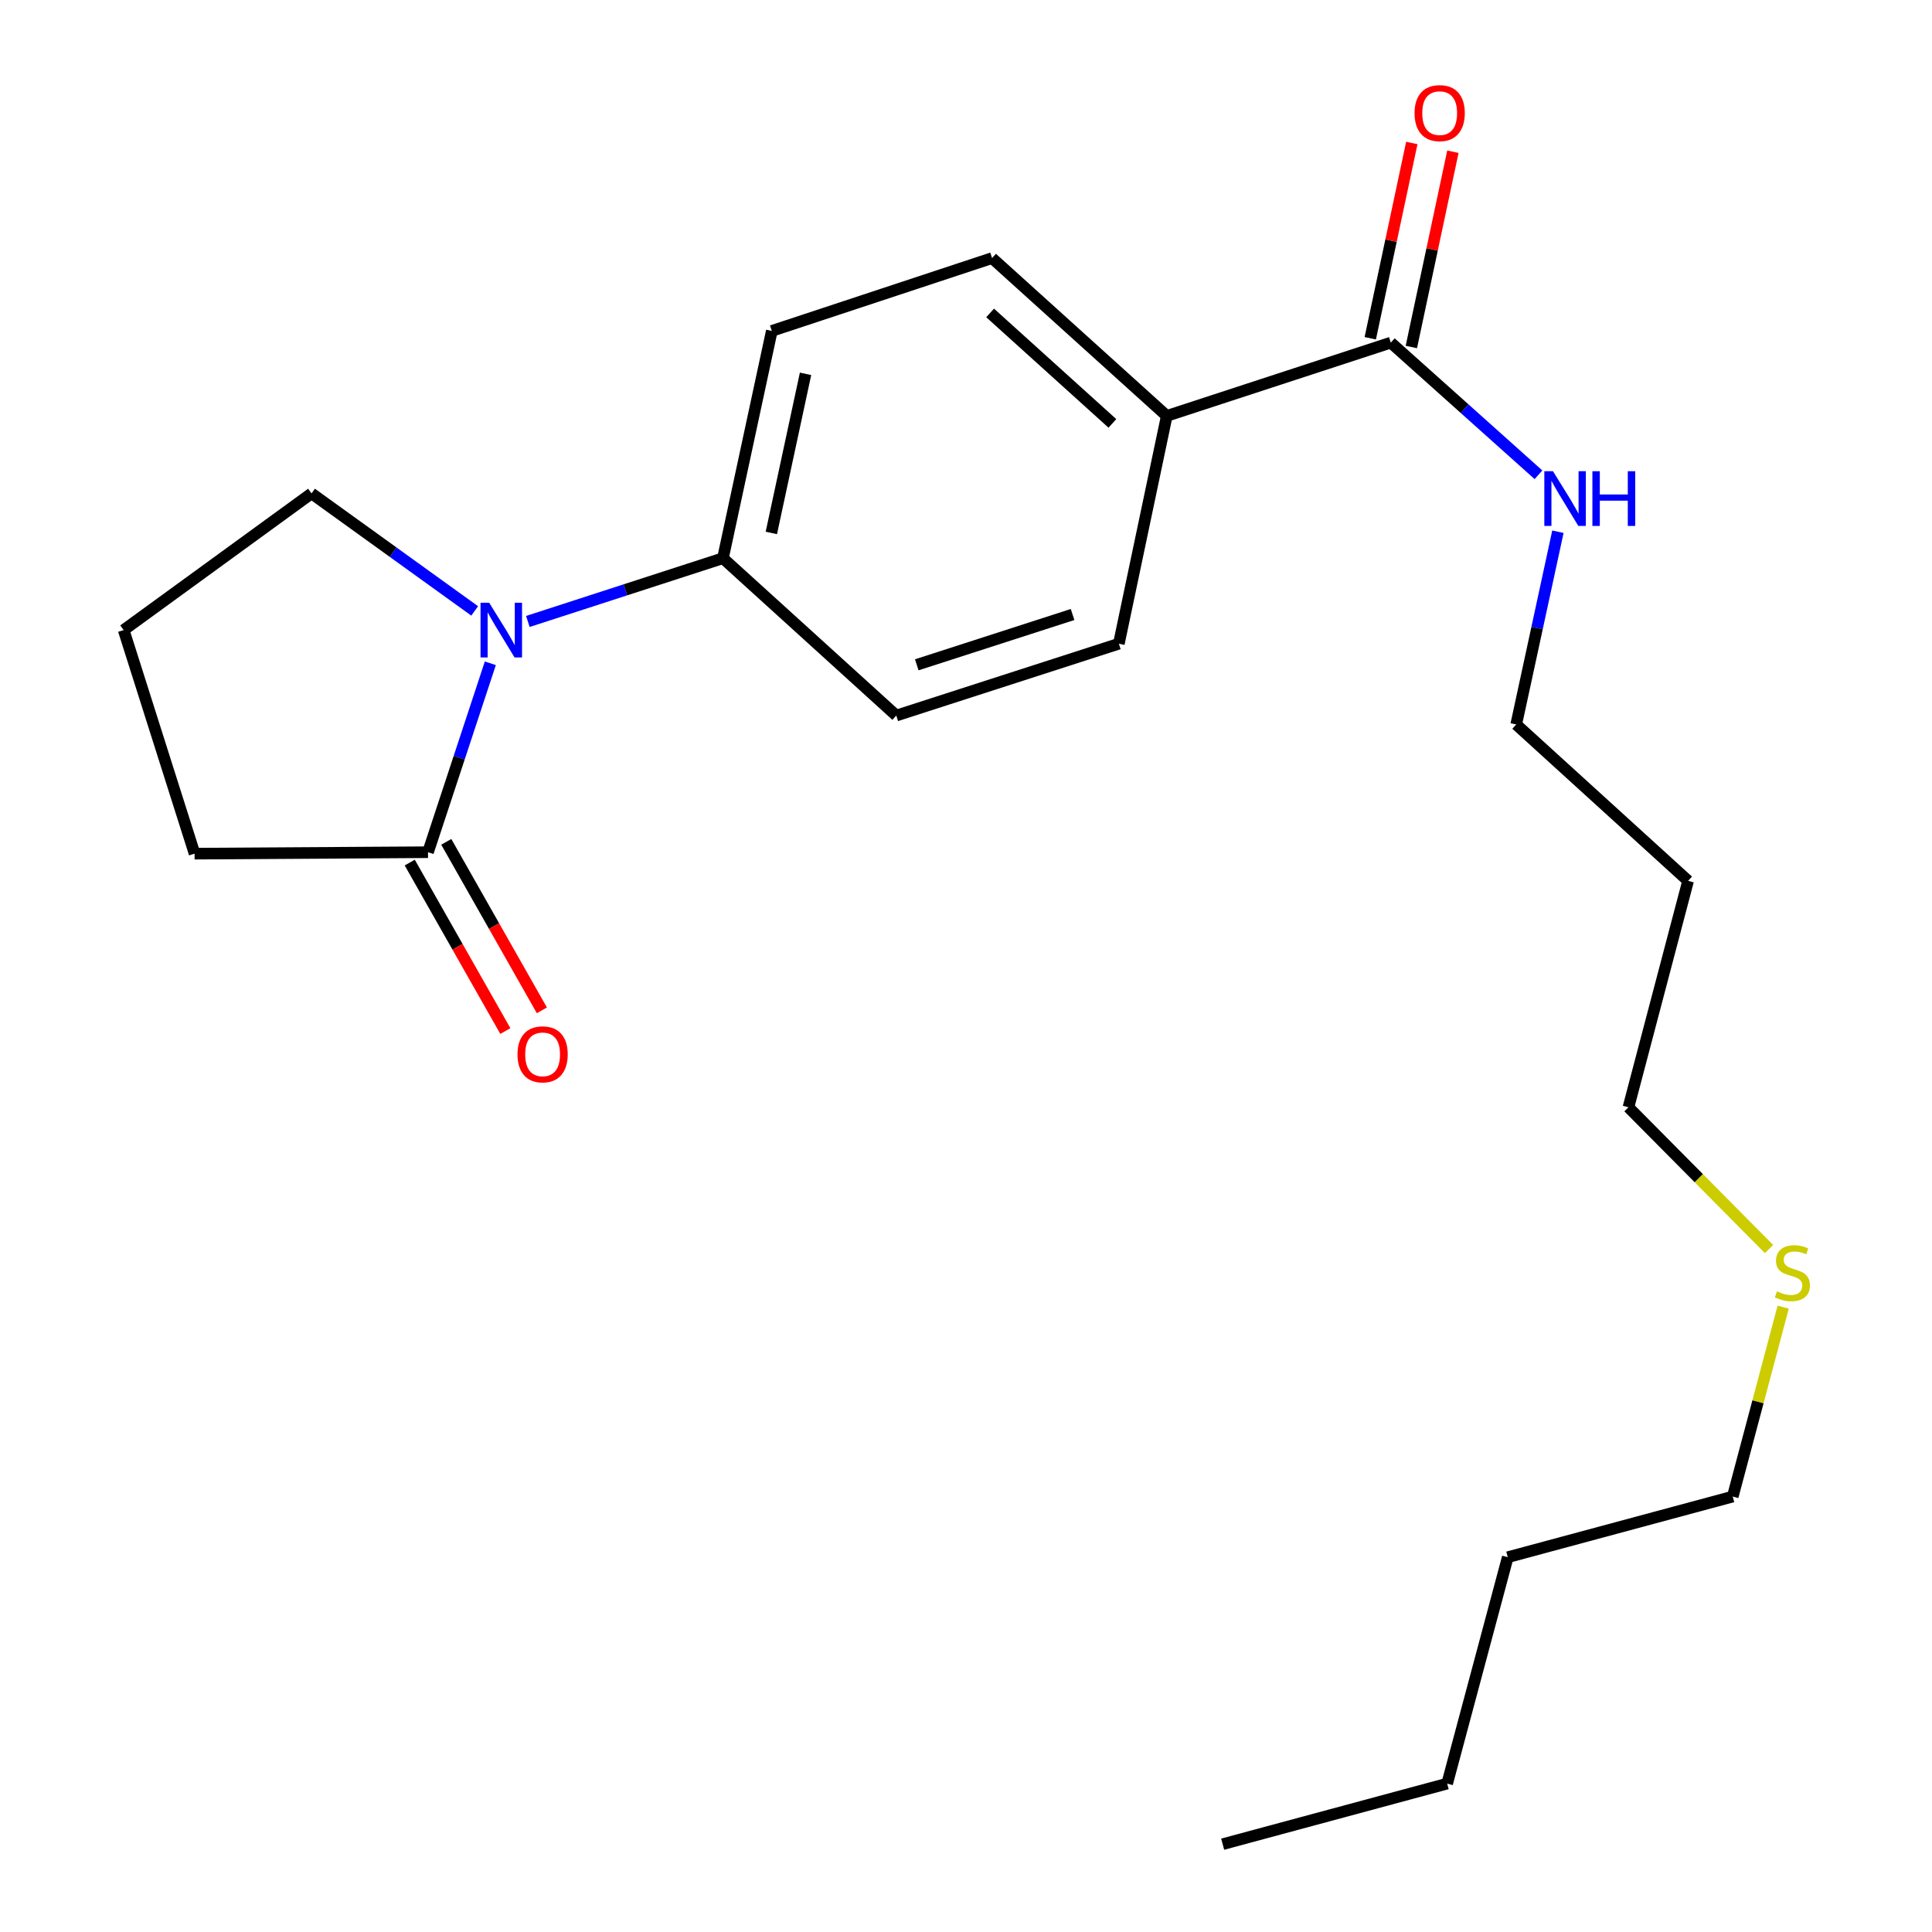 <?xml version='1.0' encoding='iso-8859-1'?>
<svg version='1.1' baseProfile='full'
              xmlns='http://www.w3.org/2000/svg'
                      xmlns:rdkit='http://www.rdkit.org/xml'
                      xmlns:xlink='http://www.w3.org/1999/xlink'
                  xml:space='preserve'
width='1000px' height='1000px' viewBox='0 0 1000 1000'>
<!-- END OF HEADER -->
<rect style='opacity:1.0;fill:#FFFFFF;stroke:none' width='1000' height='1000' x='0' y='0'> </rect>
<path class='bond-0' d='M 253.793,343.315 L 237.664,392.209' style='fill:none;fill-rule:evenodd;stroke:#0000FF;stroke-width:6px;stroke-linecap:butt;stroke-linejoin:miter;stroke-opacity:1' />
<path class='bond-0' d='M 237.664,392.209 L 221.536,441.103' style='fill:none;fill-rule:evenodd;stroke:#000000;stroke-width:6px;stroke-linecap:butt;stroke-linejoin:miter;stroke-opacity:1' />
<path class='bond-2' d='M 273.218,321.668 L 323.706,305.297' style='fill:none;fill-rule:evenodd;stroke:#0000FF;stroke-width:6px;stroke-linecap:butt;stroke-linejoin:miter;stroke-opacity:1' />
<path class='bond-2' d='M 323.706,305.297 L 374.195,288.927' style='fill:none;fill-rule:evenodd;stroke:#000000;stroke-width:6px;stroke-linecap:butt;stroke-linejoin:miter;stroke-opacity:1' />
<path class='bond-11' d='M 245.696,316.212 L 203.474,285.799' style='fill:none;fill-rule:evenodd;stroke:#0000FF;stroke-width:6px;stroke-linecap:butt;stroke-linejoin:miter;stroke-opacity:1' />
<path class='bond-11' d='M 203.474,285.799 L 161.252,255.385' style='fill:none;fill-rule:evenodd;stroke:#000000;stroke-width:6px;stroke-linecap:butt;stroke-linejoin:miter;stroke-opacity:1' />
<path class='bond-4' d='M 212.081,446.468 L 236.825,490.075' style='fill:none;fill-rule:evenodd;stroke:#000000;stroke-width:6px;stroke-linecap:butt;stroke-linejoin:miter;stroke-opacity:1' />
<path class='bond-4' d='M 236.825,490.075 L 261.568,533.682' style='fill:none;fill-rule:evenodd;stroke:#FF0000;stroke-width:6px;stroke-linecap:butt;stroke-linejoin:miter;stroke-opacity:1' />
<path class='bond-4' d='M 230.991,435.738 L 255.734,479.345' style='fill:none;fill-rule:evenodd;stroke:#000000;stroke-width:6px;stroke-linecap:butt;stroke-linejoin:miter;stroke-opacity:1' />
<path class='bond-4' d='M 255.734,479.345 L 280.477,522.952' style='fill:none;fill-rule:evenodd;stroke:#FF0000;stroke-width:6px;stroke-linecap:butt;stroke-linejoin:miter;stroke-opacity:1' />
<path class='bond-13' d='M 221.536,441.103 L 100.715,441.852' style='fill:none;fill-rule:evenodd;stroke:#000000;stroke-width:6px;stroke-linecap:butt;stroke-linejoin:miter;stroke-opacity:1' />
<path class='bond-1' d='M 719.88,177.346 L 603.915,215.272' style='fill:none;fill-rule:evenodd;stroke:#000000;stroke-width:6px;stroke-linecap:butt;stroke-linejoin:miter;stroke-opacity:1' />
<path class='bond-5' d='M 730.513,179.608 L 741.266,129.07' style='fill:none;fill-rule:evenodd;stroke:#000000;stroke-width:6px;stroke-linecap:butt;stroke-linejoin:miter;stroke-opacity:1' />
<path class='bond-5' d='M 741.266,129.07 L 752.018,78.531' style='fill:none;fill-rule:evenodd;stroke:#FF0000;stroke-width:6px;stroke-linecap:butt;stroke-linejoin:miter;stroke-opacity:1' />
<path class='bond-5' d='M 709.248,175.084 L 720,124.545' style='fill:none;fill-rule:evenodd;stroke:#000000;stroke-width:6px;stroke-linecap:butt;stroke-linejoin:miter;stroke-opacity:1' />
<path class='bond-5' d='M 720,124.545 L 730.753,74.006' style='fill:none;fill-rule:evenodd;stroke:#FF0000;stroke-width:6px;stroke-linecap:butt;stroke-linejoin:miter;stroke-opacity:1' />
<path class='bond-10' d='M 719.88,177.346 L 758.098,211.547' style='fill:none;fill-rule:evenodd;stroke:#000000;stroke-width:6px;stroke-linecap:butt;stroke-linejoin:miter;stroke-opacity:1' />
<path class='bond-10' d='M 758.098,211.547 L 796.316,245.747' style='fill:none;fill-rule:evenodd;stroke:#0000FF;stroke-width:6px;stroke-linecap:butt;stroke-linejoin:miter;stroke-opacity:1' />
<path class='bond-6' d='M 374.195,288.927 L 463.914,370.372' style='fill:none;fill-rule:evenodd;stroke:#000000;stroke-width:6px;stroke-linecap:butt;stroke-linejoin:miter;stroke-opacity:1' />
<path class='bond-7' d='M 374.195,288.927 L 399.488,171.283' style='fill:none;fill-rule:evenodd;stroke:#000000;stroke-width:6px;stroke-linecap:butt;stroke-linejoin:miter;stroke-opacity:1' />
<path class='bond-7' d='M 399.245,275.85 L 416.949,193.499' style='fill:none;fill-rule:evenodd;stroke:#000000;stroke-width:6px;stroke-linecap:butt;stroke-linejoin:miter;stroke-opacity:1' />
<path class='bond-3' d='M 603.915,215.272 L 513.496,133.586' style='fill:none;fill-rule:evenodd;stroke:#000000;stroke-width:6px;stroke-linecap:butt;stroke-linejoin:miter;stroke-opacity:1' />
<path class='bond-3' d='M 575.778,219.152 L 512.484,161.972' style='fill:none;fill-rule:evenodd;stroke:#000000;stroke-width:6px;stroke-linecap:butt;stroke-linejoin:miter;stroke-opacity:1' />
<path class='bond-23' d='M 603.915,215.272 L 579.118,333.182' style='fill:none;fill-rule:evenodd;stroke:#000000;stroke-width:6px;stroke-linecap:butt;stroke-linejoin:miter;stroke-opacity:1' />
<path class='bond-9' d='M 463.914,370.372 L 579.118,333.182' style='fill:none;fill-rule:evenodd;stroke:#000000;stroke-width:6px;stroke-linecap:butt;stroke-linejoin:miter;stroke-opacity:1' />
<path class='bond-9' d='M 474.516,344.103 L 555.159,318.071' style='fill:none;fill-rule:evenodd;stroke:#000000;stroke-width:6px;stroke-linecap:butt;stroke-linejoin:miter;stroke-opacity:1' />
<path class='bond-8' d='M 399.488,171.283 L 513.496,133.586' style='fill:none;fill-rule:evenodd;stroke:#000000;stroke-width:6px;stroke-linecap:butt;stroke-linejoin:miter;stroke-opacity:1' />
<path class='bond-16' d='M 806.372,275.217 L 795.581,325.101' style='fill:none;fill-rule:evenodd;stroke:#0000FF;stroke-width:6px;stroke-linecap:butt;stroke-linejoin:miter;stroke-opacity:1' />
<path class='bond-16' d='M 795.581,325.101 L 784.79,374.986' style='fill:none;fill-rule:evenodd;stroke:#000000;stroke-width:6px;stroke-linecap:butt;stroke-linejoin:miter;stroke-opacity:1' />
<path class='bond-15' d='M 161.252,255.385 L 64.009,326.128' style='fill:none;fill-rule:evenodd;stroke:#000000;stroke-width:6px;stroke-linecap:butt;stroke-linejoin:miter;stroke-opacity:1' />
<path class='bond-12' d='M 915.646,646.49 L 879.266,609.805' style='fill:none;fill-rule:evenodd;stroke:#CCCC00;stroke-width:6px;stroke-linecap:butt;stroke-linejoin:miter;stroke-opacity:1' />
<path class='bond-12' d='M 879.266,609.805 L 842.887,573.12' style='fill:none;fill-rule:evenodd;stroke:#000000;stroke-width:6px;stroke-linecap:butt;stroke-linejoin:miter;stroke-opacity:1' />
<path class='bond-18' d='M 922.977,676.564 L 909.922,725.594' style='fill:none;fill-rule:evenodd;stroke:#CCCC00;stroke-width:6px;stroke-linecap:butt;stroke-linejoin:miter;stroke-opacity:1' />
<path class='bond-18' d='M 909.922,725.594 L 896.866,774.625' style='fill:none;fill-rule:evenodd;stroke:#000000;stroke-width:6px;stroke-linecap:butt;stroke-linejoin:miter;stroke-opacity:1' />
<path class='bond-22' d='M 100.715,441.852 L 64.009,326.128' style='fill:none;fill-rule:evenodd;stroke:#000000;stroke-width:6px;stroke-linecap:butt;stroke-linejoin:miter;stroke-opacity:1' />
<path class='bond-14' d='M 873.76,455.935 L 784.79,374.986' style='fill:none;fill-rule:evenodd;stroke:#000000;stroke-width:6px;stroke-linecap:butt;stroke-linejoin:miter;stroke-opacity:1' />
<path class='bond-17' d='M 873.76,455.935 L 842.887,573.12' style='fill:none;fill-rule:evenodd;stroke:#000000;stroke-width:6px;stroke-linecap:butt;stroke-linejoin:miter;stroke-opacity:1' />
<path class='bond-19' d='M 896.866,774.625 L 780.417,806.005' style='fill:none;fill-rule:evenodd;stroke:#000000;stroke-width:6px;stroke-linecap:butt;stroke-linejoin:miter;stroke-opacity:1' />
<path class='bond-20' d='M 780.417,806.005 L 749.05,923.19' style='fill:none;fill-rule:evenodd;stroke:#000000;stroke-width:6px;stroke-linecap:butt;stroke-linejoin:miter;stroke-opacity:1' />
<path class='bond-21' d='M 749.05,923.19 L 632.855,954.545' style='fill:none;fill-rule:evenodd;stroke:#000000;stroke-width:6px;stroke-linecap:butt;stroke-linejoin:miter;stroke-opacity:1' />
<path  class='atom-0' d='M 253.202 311.968
L 262.482 326.968
Q 263.402 328.448, 264.882 331.128
Q 266.362 333.808, 266.442 333.968
L 266.442 311.968
L 270.202 311.968
L 270.202 340.288
L 266.322 340.288
L 256.362 323.888
Q 255.202 321.968, 253.962 319.768
Q 252.762 317.568, 252.402 316.888
L 252.402 340.288
L 248.722 340.288
L 248.722 311.968
L 253.202 311.968
' fill='#0000FF'/>
<path  class='atom-5' d='M 267.853 545.722
Q 267.853 538.922, 271.213 535.122
Q 274.573 531.322, 280.853 531.322
Q 287.133 531.322, 290.493 535.122
Q 293.853 538.922, 293.853 545.722
Q 293.853 552.602, 290.453 556.522
Q 287.053 560.402, 280.853 560.402
Q 274.613 560.402, 271.213 556.522
Q 267.853 552.642, 267.853 545.722
M 280.853 557.202
Q 285.173 557.202, 287.493 554.322
Q 289.853 551.402, 289.853 545.722
Q 289.853 540.162, 287.493 537.362
Q 285.173 534.522, 280.853 534.522
Q 276.533 534.522, 274.173 537.322
Q 271.853 540.122, 271.853 545.722
Q 271.853 551.442, 274.173 554.322
Q 276.533 557.202, 280.853 557.202
' fill='#FF0000'/>
<path  class='atom-6' d='M 732.173 58.55
Q 732.173 51.75, 735.533 47.95
Q 738.893 44.15, 745.173 44.15
Q 751.453 44.15, 754.813 47.95
Q 758.173 51.75, 758.173 58.55
Q 758.173 65.43, 754.773 69.35
Q 751.373 73.23, 745.173 73.23
Q 738.933 73.23, 735.533 69.35
Q 732.173 65.47, 732.173 58.55
M 745.173 70.03
Q 749.493 70.03, 751.813 67.15
Q 754.173 64.23, 754.173 58.55
Q 754.173 52.99, 751.813 50.19
Q 749.493 47.35, 745.173 47.35
Q 740.853 47.35, 738.493 50.15
Q 736.173 52.95, 736.173 58.55
Q 736.173 64.27, 738.493 67.15
Q 740.853 70.03, 745.173 70.03
' fill='#FF0000'/>
<path  class='atom-11' d='M 803.822 243.906
L 813.102 258.906
Q 814.022 260.386, 815.502 263.066
Q 816.982 265.746, 817.062 265.906
L 817.062 243.906
L 820.822 243.906
L 820.822 272.226
L 816.942 272.226
L 806.982 255.826
Q 805.822 253.906, 804.582 251.706
Q 803.382 249.506, 803.022 248.826
L 803.022 272.226
L 799.342 272.226
L 799.342 243.906
L 803.822 243.906
' fill='#0000FF'/>
<path  class='atom-11' d='M 824.222 243.906
L 828.062 243.906
L 828.062 255.946
L 842.542 255.946
L 842.542 243.906
L 846.382 243.906
L 846.382 272.226
L 842.542 272.226
L 842.542 259.146
L 828.062 259.146
L 828.062 272.226
L 824.222 272.226
L 824.222 243.906
' fill='#0000FF'/>
<path  class='atom-13' d='M 919.738 668.404
Q 920.058 668.524, 921.378 669.084
Q 922.698 669.644, 924.138 670.004
Q 925.618 670.324, 927.058 670.324
Q 929.738 670.324, 931.298 669.044
Q 932.858 667.724, 932.858 665.444
Q 932.858 663.884, 932.058 662.924
Q 931.298 661.964, 930.098 661.444
Q 928.898 660.924, 926.898 660.324
Q 924.378 659.564, 922.858 658.844
Q 921.378 658.124, 920.298 656.604
Q 919.258 655.084, 919.258 652.524
Q 919.258 648.964, 921.658 646.764
Q 924.098 644.564, 928.898 644.564
Q 932.178 644.564, 935.898 646.124
L 934.978 649.204
Q 931.578 647.804, 929.018 647.804
Q 926.258 647.804, 924.738 648.964
Q 923.218 650.084, 923.258 652.044
Q 923.258 653.564, 924.018 654.484
Q 924.818 655.404, 925.938 655.924
Q 927.098 656.444, 929.018 657.044
Q 931.578 657.844, 933.098 658.644
Q 934.618 659.444, 935.698 661.084
Q 936.818 662.684, 936.818 665.444
Q 936.818 669.364, 934.178 671.484
Q 931.578 673.564, 927.218 673.564
Q 924.698 673.564, 922.778 673.004
Q 920.898 672.484, 918.658 671.564
L 919.738 668.404
' fill='#CCCC00'/>
</svg>
